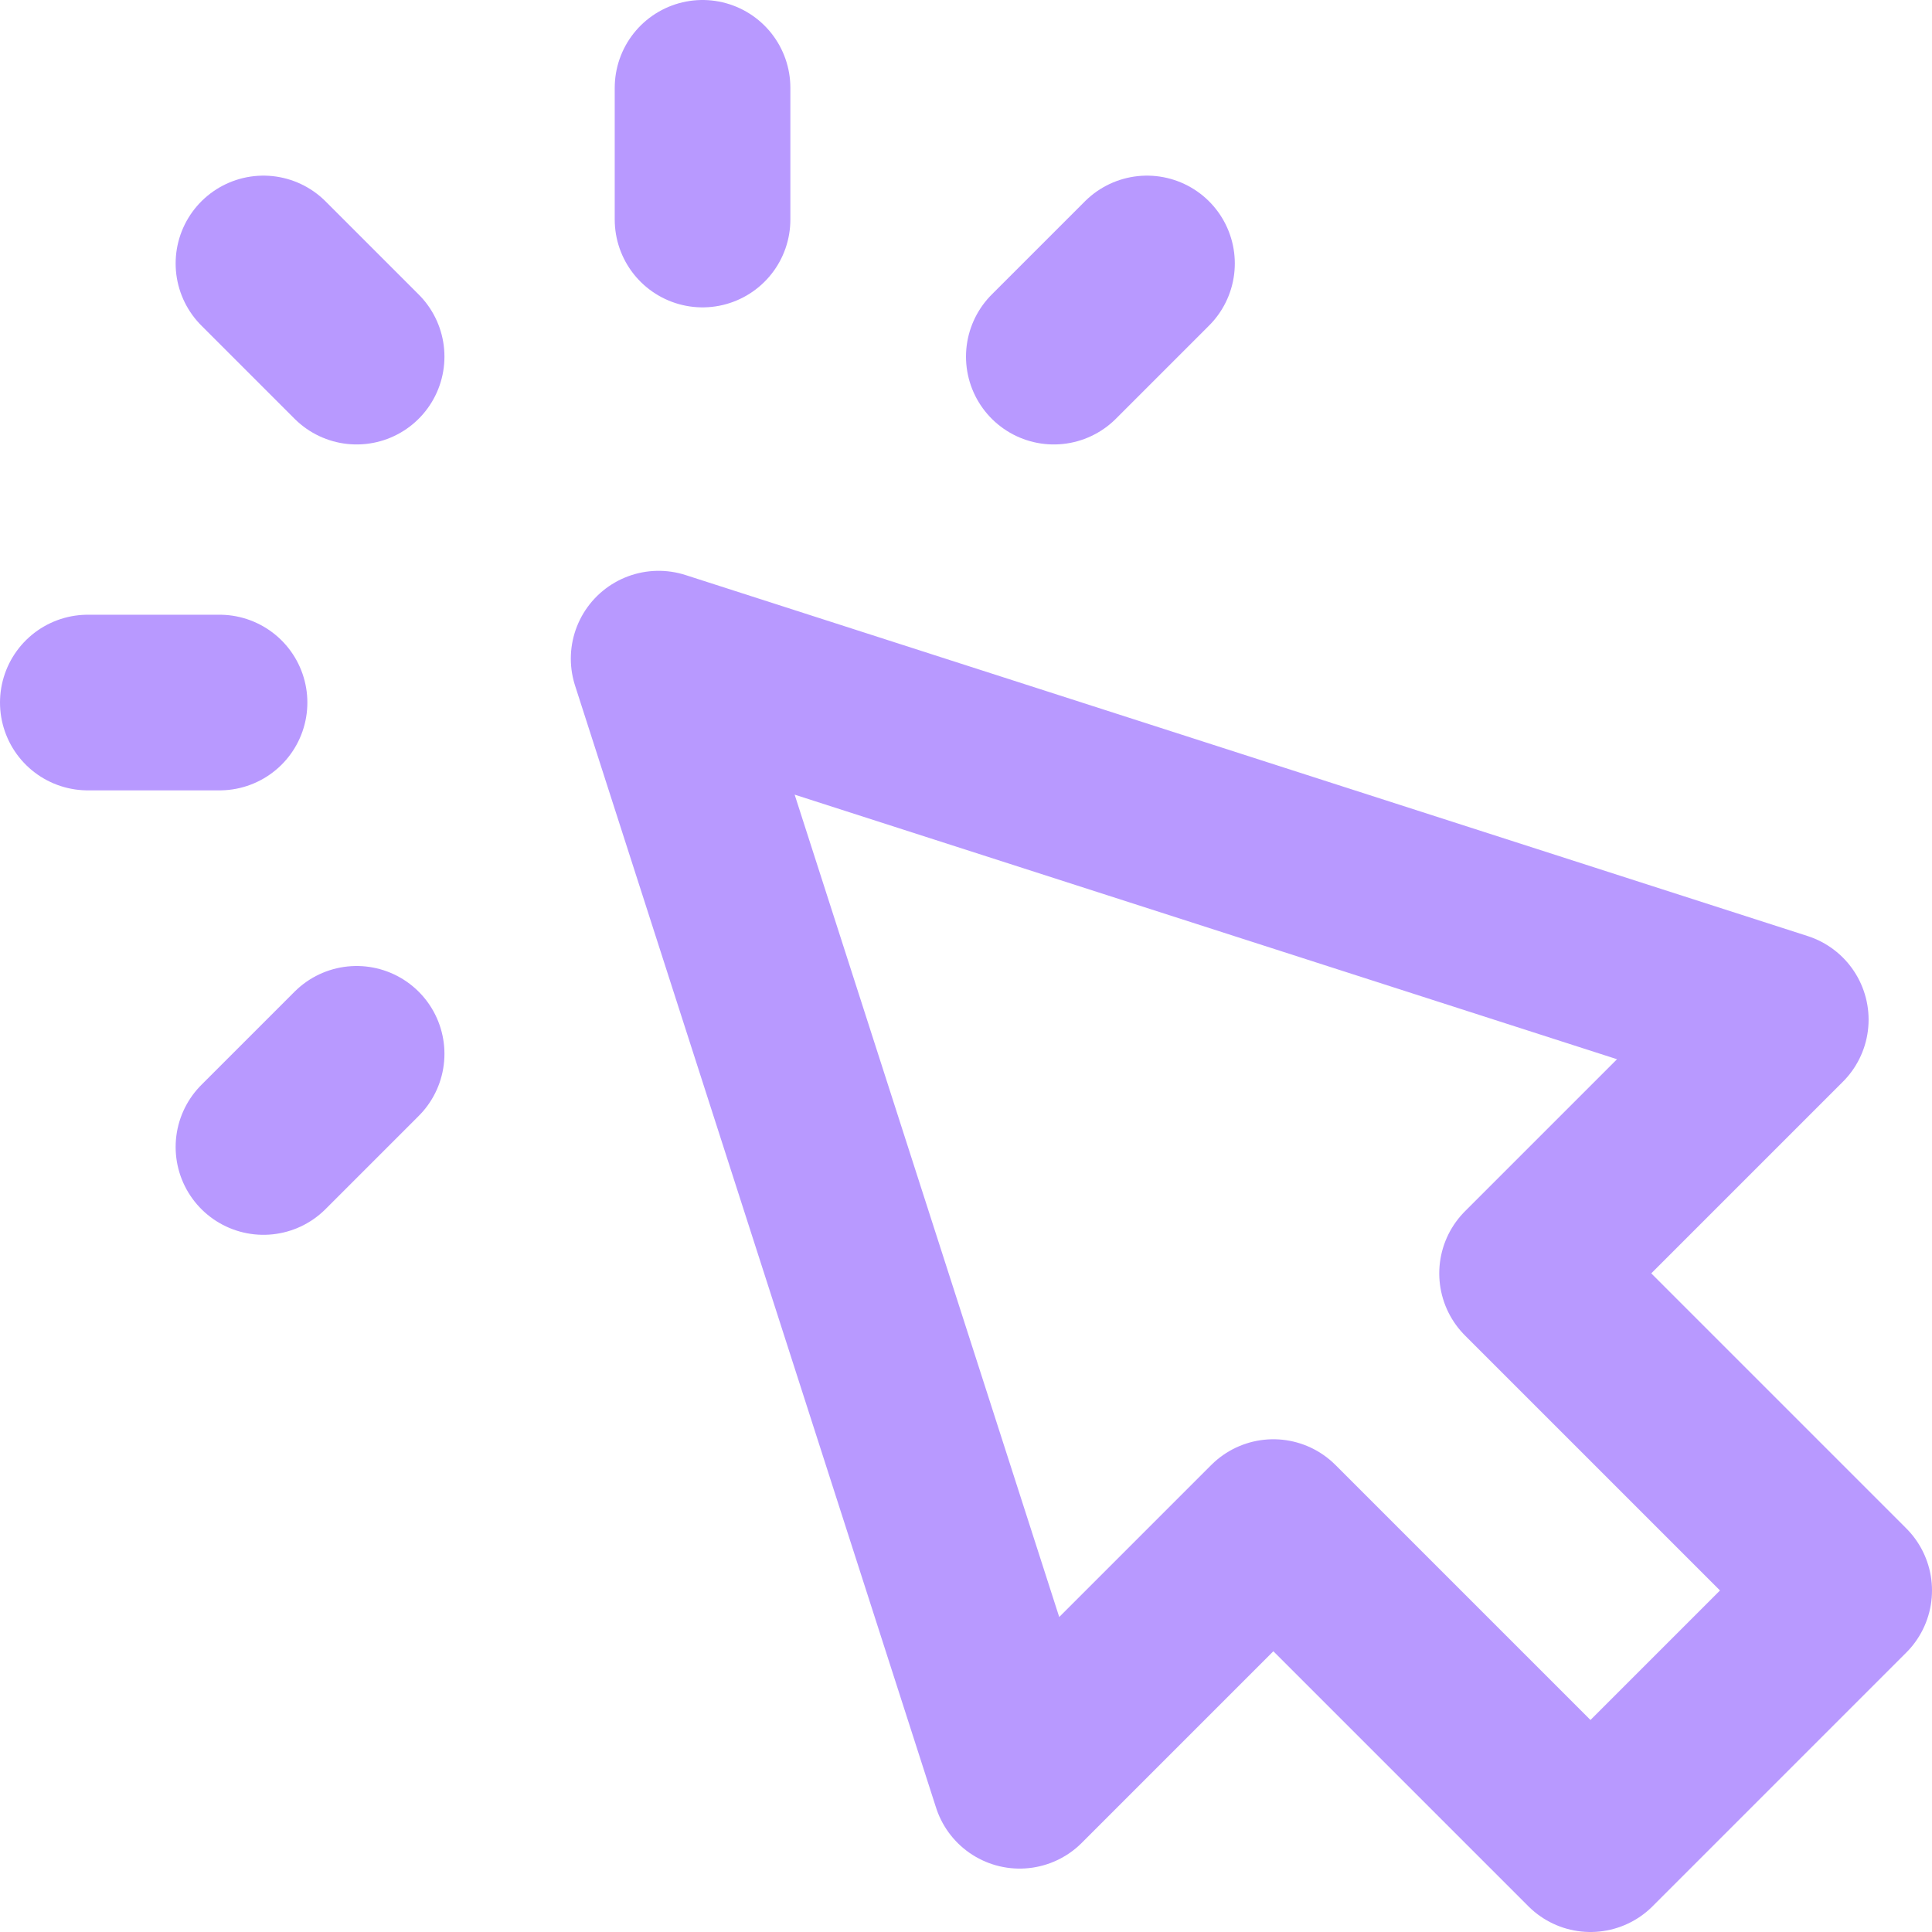 <?xml version="1.0" encoding="UTF-8"?>
<svg width="22px" height="22px" viewBox="0 0 22 22" version="1.1" xmlns="http://www.w3.org/2000/svg" xmlns:xlink="http://www.w3.org/1999/xlink">
    <g stroke="none" stroke-width="1" fill="none" fill-rule="evenodd" stroke-linecap="round" stroke-linejoin="round">
        <g class="adjbar-tray-icon" transform="translate(-575, -25)" stroke="#B899FF" stroke-width="2">
            <path d="M583,27.5 L583,26 M579.061,29.061 L578,28 M579.061,37 L578,38.061 M587,29.061 L588.061,28 M577.5,33 L576,33 M582.5,32.5 L586.611,45.278 L589.5,42.389 L593.111,46 L596,43.111 L592.389,39.5 L595.278,36.611 L582.5,32.5 Z"></path>
        </g>
    </g>
</svg>